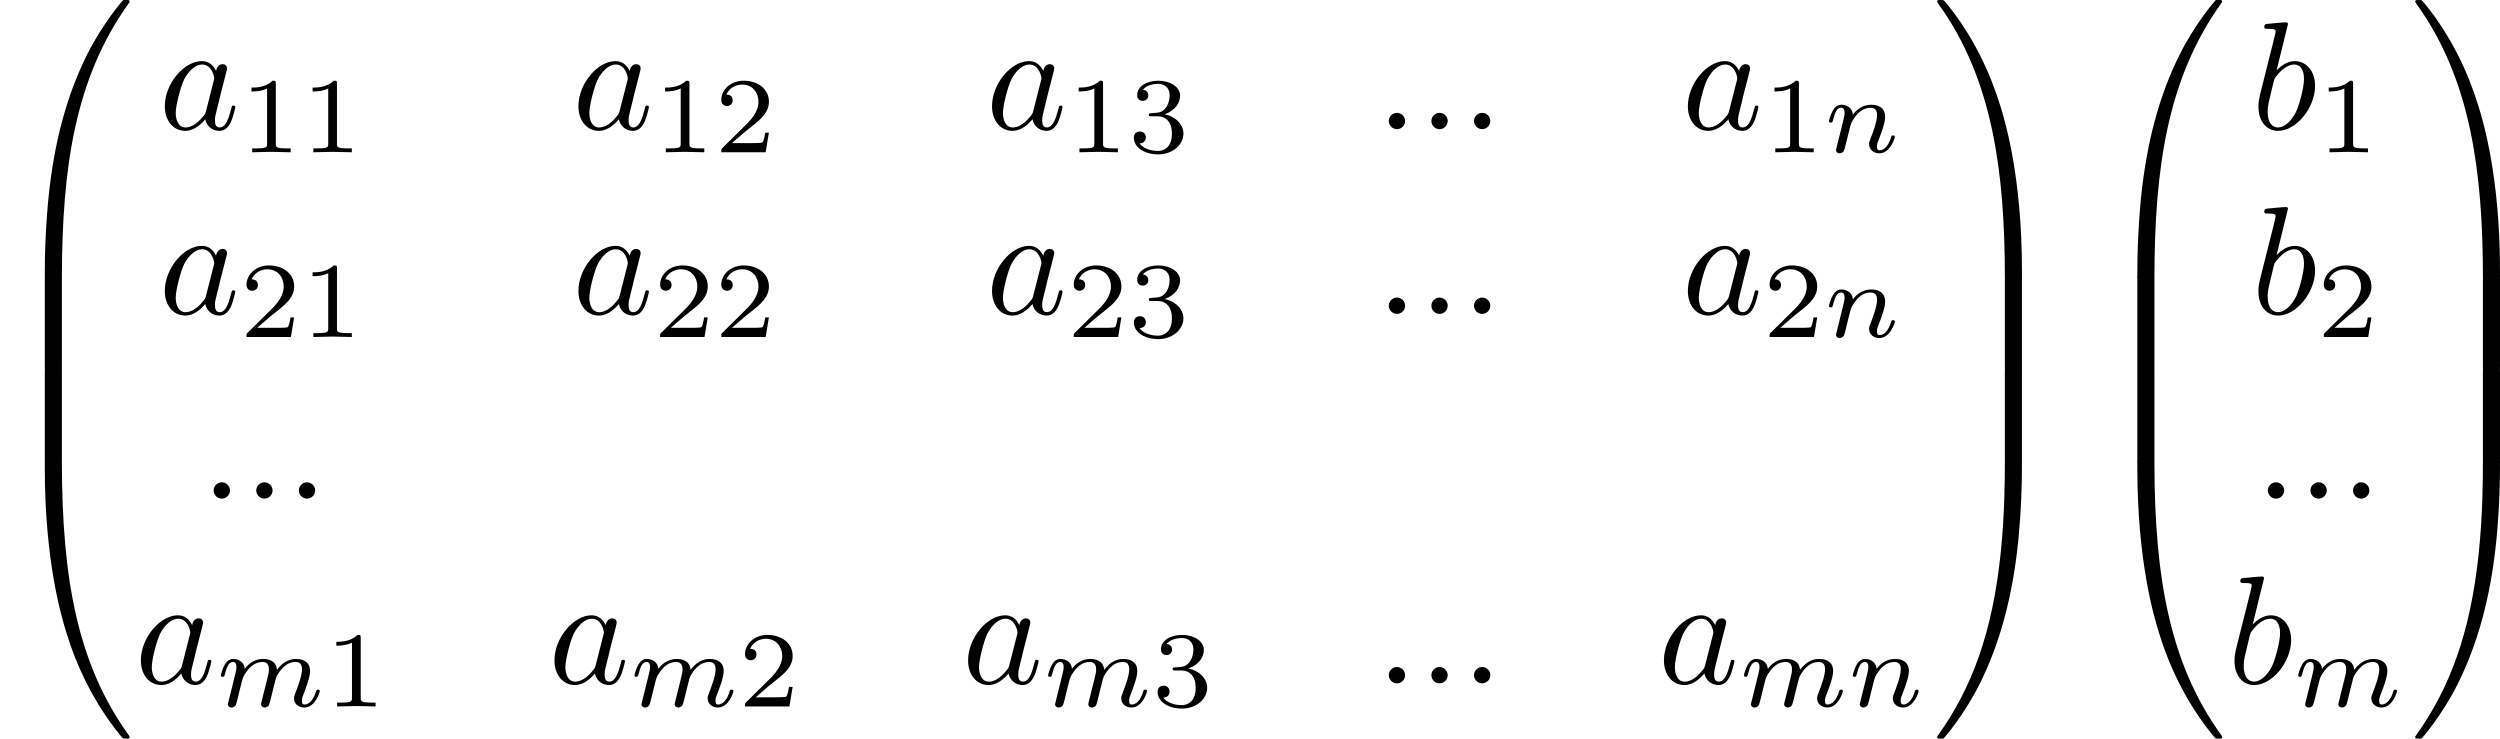 <?xml version='1.0' encoding='UTF-8'?>
<!-- This file was generated by dvisvgm 1.15.1 -->
<svg height='59.975pt' version='1.1' viewBox='61.768 52.812 161.791 47.801' width='202.997pt' xmlns='http://www.w3.org/2000/svg' xmlns:xlink='http://www.w3.org/1999/xlink'>
<defs>
<path d='m1.913 -0.528c0 -0.289 -0.239 -0.528 -0.528 -0.528s-0.528 0.239 -0.528 0.528s0.239 0.528 0.528 0.528s0.528 -0.239 0.528 -0.528z' id='g0-58'/>
<path d='m3.716 -3.766c-0.179 -0.369 -0.468 -0.638 -0.917 -0.638c-1.166 0 -2.401 1.465 -2.401 2.919c0 0.936 0.548 1.594 1.325 1.594c0.199 0 0.697 -0.04 1.295 -0.747c0.08 0.418 0.428 0.747 0.907 0.747c0.349 0 0.578 -0.229 0.737 -0.548c0.169 -0.359 0.299 -0.966 0.299 -0.986c0 -0.1 -0.09 -0.1 -0.12 -0.1c-0.1 0 -0.11 0.04 -0.139 0.179c-0.169 0.648 -0.349 1.235 -0.757 1.235c-0.269 0 -0.299 -0.259 -0.299 -0.458c0 -0.219 0.02 -0.299 0.13 -0.737c0.11 -0.418 0.13 -0.518 0.219 -0.897l0.359 -1.395c0.07 -0.279 0.07 -0.299 0.07 -0.339c0 -0.169 -0.12 -0.269 -0.289 -0.269c-0.239 0 -0.389 0.219 -0.418 0.438zm-0.648 2.58c-0.05 0.179 -0.05 0.199 -0.199 0.369c-0.438 0.548 -0.847 0.707 -1.126 0.707c-0.498 0 -0.638 -0.548 -0.638 -0.936c0 -0.498 0.319 -1.724 0.548 -2.182c0.309 -0.588 0.757 -0.956 1.156 -0.956c0.648 0 0.787 0.817 0.787 0.877s-0.02 0.12 -0.03 0.169l-0.498 1.953z' id='g0-97'/>
<path d='m2.381 -6.804c0 -0.01 0 -0.11 -0.13 -0.11c-0.229 0 -0.956 0.08 -1.215 0.1c-0.08 0.01 -0.189 0.02 -0.189 0.199c0 0.12 0.09 0.12 0.239 0.12c0.478 0 0.498 0.07 0.498 0.169c0 0.07 -0.09 0.408 -0.139 0.618l-0.817 3.248c-0.12 0.498 -0.159 0.658 -0.159 1.006c0 0.946 0.528 1.564 1.265 1.564c1.176 0 2.401 -1.484 2.401 -2.919c0 -0.907 -0.528 -1.594 -1.325 -1.594c-0.458 0 -0.867 0.289 -1.166 0.598l0.737 -2.999zm-0.936 3.766c0.06 -0.219 0.06 -0.239 0.149 -0.349c0.488 -0.648 0.936 -0.797 1.196 -0.797c0.359 0 0.628 0.299 0.628 0.936c0 0.588 -0.329 1.734 -0.508 2.112c-0.329 0.667 -0.787 1.026 -1.176 1.026c-0.339 0 -0.667 -0.269 -0.667 -1.006c0 -0.189 0 -0.379 0.159 -1.006l0.219 -0.917z' id='g0-98'/>
<path d='m2.336 -4.435c0 -0.188 -0.014 -0.195 -0.209 -0.195c-0.446 0.439 -1.081 0.446 -1.367 0.446v0.251c0.167 0 0.628 0 1.011 -0.195v3.557c0 0.23 0 0.321 -0.697 0.321h-0.265v0.251c0.126 -0.007 0.983 -0.028 1.241 -0.028c0.216 0 1.095 0.021 1.248 0.028v-0.251h-0.265c-0.697 0 -0.697 -0.091 -0.697 -0.321v-3.864z' id='g2-49'/>
<path d='m3.522 -1.269h-0.237c-0.021 0.153 -0.091 0.565 -0.181 0.635c-0.056 0.042 -0.593 0.042 -0.69 0.042h-1.283c0.732 -0.649 0.976 -0.844 1.395 -1.172c0.516 -0.411 0.997 -0.844 0.997 -1.506c0 -0.844 -0.739 -1.36 -1.632 -1.36c-0.865 0 -1.451 0.607 -1.451 1.248c0 0.356 0.3 0.391 0.37 0.391c0.167 0 0.37 -0.119 0.37 -0.37c0 -0.126 -0.049 -0.37 -0.411 -0.37c0.216 -0.495 0.69 -0.649 1.018 -0.649c0.697 0 1.06 0.544 1.06 1.109c0 0.607 -0.432 1.088 -0.656 1.339l-1.681 1.66c-0.07 0.063 -0.07 0.077 -0.07 0.272h2.873l0.209 -1.269z' id='g2-50'/>
<path d='m1.904 -2.329c0.544 0 0.934 0.377 0.934 1.123c0 0.865 -0.502 1.123 -0.907 1.123c-0.279 0 -0.893 -0.077 -1.186 -0.488c0.328 -0.014 0.404 -0.244 0.404 -0.391c0 -0.223 -0.167 -0.384 -0.384 -0.384c-0.195 0 -0.391 0.119 -0.391 0.404c0 0.656 0.725 1.081 1.569 1.081c0.969 0 1.639 -0.649 1.639 -1.346c0 -0.544 -0.446 -1.088 -1.213 -1.248c0.732 -0.265 0.997 -0.788 0.997 -1.213c0 -0.551 -0.635 -0.962 -1.409 -0.962s-1.367 0.377 -1.367 0.934c0 0.237 0.153 0.37 0.363 0.37c0.216 0 0.356 -0.16 0.356 -0.356c0 -0.202 -0.139 -0.349 -0.356 -0.363c0.244 -0.307 0.725 -0.384 0.983 -0.384c0.314 0 0.753 0.153 0.753 0.76c0 0.293 -0.098 0.614 -0.279 0.83c-0.23 0.265 -0.425 0.279 -0.774 0.3c-0.174 0.014 -0.188 0.014 -0.223 0.021c-0.014 0 -0.07 0.014 -0.07 0.091c0 0.098 0.063 0.098 0.181 0.098h0.377z' id='g2-51'/>
<path d='m3.726 17.634c0.219 0 0.279 0 0.279 -0.139c0.02 -6.984 0.827 -12.782 4.314 -17.654c0.07 -0.09 0.07 -0.11 0.07 -0.13c0 -0.1 -0.07 -0.1 -0.229 -0.1s-0.179 0 -0.199 0.02c-0.04 0.03 -1.305 1.484 -2.311 3.487c-1.315 2.63 -2.142 5.649 -2.511 9.275c-0.03 0.309 -0.239 2.381 -0.239 4.742v0.389c0.01 0.11 0.07 0.11 0.279 0.11h0.548z' id='g3-48'/>
<path d='m5.808 17.136c0 -6.087 -1.086 -9.654 -1.395 -10.66c-0.677 -2.212 -1.783 -4.543 -3.447 -6.595c-0.149 -0.179 -0.189 -0.229 -0.229 -0.249c-0.02 -0.01 -0.03 -0.02 -0.189 -0.02c-0.149 0 -0.229 0 -0.229 0.1c0 0.02 0 0.04 0.13 0.219c3.467 4.842 4.244 10.819 4.254 17.564c0 0.139 0.06 0.139 0.279 0.139h0.548c0.209 0 0.269 0 0.279 -0.11v-0.389z' id='g3-49'/>
<path d='m3.178 -0.498c-0.209 0 -0.269 0 -0.279 0.11v0.389c0 6.087 1.086 9.654 1.395 10.66c0.677 2.212 1.783 4.543 3.447 6.595c0.149 0.179 0.189 0.229 0.229 0.249c0.02 0.01 0.03 0.02 0.189 0.02s0.229 0 0.229 -0.1c0 -0.02 0 -0.04 -0.06 -0.13c-3.318 -4.603 -4.314 -10.142 -4.324 -17.654c0 -0.139 -0.06 -0.139 -0.279 -0.139h-0.548z' id='g3-64'/>
<path d='m5.808 -0.389c-0.01 -0.11 -0.07 -0.11 -0.279 -0.11h-0.548c-0.219 0 -0.279 0 -0.279 0.139c0 1.026 -0.01 3.397 -0.269 5.878c-0.538 5.151 -1.863 8.717 -4.045 11.776c-0.07 0.09 -0.07 0.11 -0.07 0.13c0 0.1 0.08 0.1 0.229 0.1c0.159 0 0.179 0 0.199 -0.02c0.04 -0.03 1.305 -1.484 2.311 -3.487c1.315 -2.63 2.142 -5.649 2.511 -9.275c0.03 -0.309 0.239 -2.381 0.239 -4.742v-0.389z' id='g3-65'/>
<path d='m4.005 0.169c0 -0.259 -0.01 -0.269 -0.279 -0.269h-0.548c-0.269 0 -0.279 0.01 -0.279 0.269v5.639c0 0.259 0.01 0.269 0.279 0.269h0.548c0.269 0 0.279 -0.01 0.279 -0.269v-5.639z' id='g3-66'/>
<path d='m5.808 0.169c0 -0.259 -0.01 -0.269 -0.279 -0.269h-0.548c-0.269 0 -0.279 0.01 -0.279 0.269v5.639c0 0.259 0.01 0.269 0.279 0.269h0.548c0.269 0 0.279 -0.01 0.279 -0.269v-5.639z' id='g3-67'/>
<path d='m3.027 -0.565c-0.035 0.139 -0.098 0.377 -0.098 0.411c0 0.153 0.126 0.223 0.237 0.223c0.126 0 0.237 -0.091 0.272 -0.153s0.091 -0.286 0.126 -0.432c0.035 -0.133 0.112 -0.453 0.153 -0.628c0.042 -0.153 0.084 -0.307 0.119 -0.467c0.077 -0.3 0.077 -0.314 0.216 -0.53c0.223 -0.342 0.572 -0.739 1.116 -0.739c0.391 0 0.411 0.321 0.411 0.488c0 0.418 -0.3 1.193 -0.411 1.485c-0.077 0.195 -0.105 0.258 -0.105 0.377c0 0.37 0.307 0.6 0.663 0.6c0.697 0 1.004 -0.962 1.004 -1.067c0 -0.091 -0.091 -0.091 -0.112 -0.091c-0.098 0 -0.105 0.042 -0.133 0.119c-0.16 0.558 -0.46 0.844 -0.739 0.844c-0.146 0 -0.174 -0.098 -0.174 -0.244c0 -0.16 0.035 -0.251 0.16 -0.565c0.084 -0.216 0.37 -0.955 0.37 -1.346c0 -0.112 0 -0.404 -0.258 -0.607c-0.119 -0.091 -0.321 -0.188 -0.649 -0.188c-0.628 0 -1.011 0.411 -1.234 0.704c-0.056 -0.593 -0.551 -0.704 -0.907 -0.704c-0.579 0 -0.969 0.356 -1.179 0.635c-0.049 -0.481 -0.46 -0.635 -0.746 -0.635c-0.3 0 -0.46 0.216 -0.551 0.377c-0.153 0.258 -0.251 0.656 -0.251 0.69c0 0.091 0.098 0.091 0.119 0.091c0.098 0 0.105 -0.021 0.153 -0.209c0.105 -0.411 0.237 -0.753 0.509 -0.753c0.181 0 0.23 0.153 0.23 0.342c0 0.133 -0.063 0.391 -0.112 0.579s-0.119 0.474 -0.153 0.628l-0.223 0.893c-0.028 0.091 -0.07 0.265 -0.07 0.286c0 0.153 0.126 0.223 0.237 0.223c0.126 0 0.237 -0.091 0.272 -0.153s0.091 -0.286 0.126 -0.432c0.035 -0.133 0.112 -0.453 0.153 -0.628c0.042 -0.153 0.084 -0.307 0.119 -0.467c0.077 -0.286 0.091 -0.342 0.293 -0.628c0.195 -0.279 0.523 -0.642 1.046 -0.642c0.404 0 0.411 0.356 0.411 0.488c0 0.174 -0.021 0.265 -0.119 0.656l-0.293 1.172z' id='g1-109'/>
<path d='m0.851 -0.439c-0.028 0.091 -0.07 0.265 -0.07 0.286c0 0.153 0.126 0.223 0.237 0.223c0.126 0 0.237 -0.091 0.272 -0.153s0.091 -0.286 0.126 -0.432c0.035 -0.133 0.112 -0.453 0.153 -0.628c0.042 -0.153 0.084 -0.307 0.119 -0.467c0.077 -0.286 0.091 -0.342 0.293 -0.628c0.195 -0.279 0.523 -0.642 1.046 -0.642c0.404 0 0.411 0.356 0.411 0.488c0 0.418 -0.3 1.193 -0.411 1.485c-0.077 0.195 -0.105 0.258 -0.105 0.377c0 0.37 0.307 0.6 0.663 0.6c0.697 0 1.004 -0.962 1.004 -1.067c0 -0.091 -0.091 -0.091 -0.112 -0.091c-0.098 0 -0.105 0.042 -0.133 0.119c-0.16 0.558 -0.46 0.844 -0.739 0.844c-0.146 0 -0.174 -0.098 -0.174 -0.244c0 -0.16 0.035 -0.251 0.16 -0.565c0.084 -0.216 0.37 -0.955 0.37 -1.346c0 -0.676 -0.537 -0.795 -0.907 -0.795c-0.579 0 -0.969 0.356 -1.179 0.635c-0.049 -0.481 -0.46 -0.635 -0.746 -0.635c-0.3 0 -0.46 0.216 -0.551 0.377c-0.153 0.258 -0.251 0.656 -0.251 0.69c0 0.091 0.098 0.091 0.119 0.091c0.098 0 0.105 -0.021 0.153 -0.209c0.105 -0.411 0.237 -0.753 0.509 -0.753c0.181 0 0.23 0.153 0.23 0.342c0 0.133 -0.063 0.391 -0.112 0.579s-0.119 0.474 -0.153 0.628l-0.223 0.893z' id='g1-110'/>
</defs>
<g id='page1'>
<use x='61.768' xlink:href='#g3-48' y='53.2'/>
<use x='61.768' xlink:href='#g3-66' y='70.735'/>
<use x='61.768' xlink:href='#g3-66' y='76.713'/>
<use x='61.768' xlink:href='#g3-64' y='83.089'/>
<use x='72.035' xlink:href='#g0-97' y='61.171'/>
<use x='77.281' xlink:href='#g2-49' y='62.665'/>
<use x='81.238' xlink:href='#g2-49' y='62.665'/>
<use x='98.803' xlink:href='#g0-97' y='61.171'/>
<use x='104.049' xlink:href='#g2-49' y='62.665'/>
<use x='108.006' xlink:href='#g2-50' y='62.665'/>
<use x='125.57' xlink:href='#g0-97' y='61.171'/>
<use x='130.817' xlink:href='#g2-49' y='62.665'/>
<use x='134.773' xlink:href='#g2-51' y='62.665'/>
<use x='150.789' xlink:href='#g0-58' y='61.171'/>
<use x='153.546' xlink:href='#g0-58' y='61.171'/>
<use x='156.303' xlink:href='#g0-58' y='61.171'/>
<use x='170.603' xlink:href='#g0-97' y='61.171'/>
<use x='175.849' xlink:href='#g2-49' y='62.665'/>
<use x='179.806' xlink:href='#g1-110' y='62.665'/>
<use x='72.035' xlink:href='#g0-97' y='73.126'/>
<use x='77.281' xlink:href='#g2-50' y='74.62'/>
<use x='81.238' xlink:href='#g2-49' y='74.62'/>
<use x='98.803' xlink:href='#g0-97' y='73.126'/>
<use x='104.049' xlink:href='#g2-50' y='74.62'/>
<use x='108.006' xlink:href='#g2-50' y='74.62'/>
<use x='125.57' xlink:href='#g0-97' y='73.126'/>
<use x='130.817' xlink:href='#g2-50' y='74.62'/>
<use x='134.773' xlink:href='#g2-51' y='74.62'/>
<use x='150.789' xlink:href='#g0-58' y='73.126'/>
<use x='153.546' xlink:href='#g0-58' y='73.126'/>
<use x='156.303' xlink:href='#g0-58' y='73.126'/>
<use x='170.603' xlink:href='#g0-97' y='73.126'/>
<use x='175.849' xlink:href='#g2-50' y='74.62'/>
<use x='179.806' xlink:href='#g1-110' y='74.62'/>
<use x='74.737' xlink:href='#g0-58' y='85.081'/>
<use x='77.494' xlink:href='#g0-58' y='85.081'/>
<use x='80.251' xlink:href='#g0-58' y='85.081'/>
<use x='70.486' xlink:href='#g0-97' y='97.036'/>
<use x='75.732' xlink:href='#g1-109' y='98.531'/>
<use x='82.775' xlink:href='#g2-49' y='98.531'/>
<use x='97.253' xlink:href='#g0-97' y='97.036'/>
<use x='102.5' xlink:href='#g1-109' y='98.531'/>
<use x='109.543' xlink:href='#g2-50' y='98.531'/>
<use x='124.021' xlink:href='#g0-97' y='97.036'/>
<use x='129.268' xlink:href='#g1-109' y='98.531'/>
<use x='136.311' xlink:href='#g2-51' y='98.531'/>
<use x='150.789' xlink:href='#g0-58' y='97.036'/>
<use x='153.546' xlink:href='#g0-58' y='97.036'/>
<use x='156.303' xlink:href='#g0-58' y='97.036'/>
<use x='169.054' xlink:href='#g0-97' y='97.036'/>
<use x='174.3' xlink:href='#g1-109' y='98.531'/>
<use x='181.343' xlink:href='#g1-110' y='98.531'/>
<use x='186.813' xlink:href='#g3-49' y='53.2'/>
<use x='186.813' xlink:href='#g3-67' y='70.735'/>
<use x='186.813' xlink:href='#g3-67' y='76.713'/>
<use x='186.813' xlink:href='#g3-65' y='83.089'/>
<use x='197.19' xlink:href='#g3-48' y='53.2'/>
<use x='197.19' xlink:href='#g3-66' y='70.735'/>
<use x='197.19' xlink:href='#g3-66' y='76.713'/>
<use x='197.19' xlink:href='#g3-64' y='83.089'/>
<use x='207.457' xlink:href='#g0-98' y='61.171'/>
<use x='211.716' xlink:href='#g2-49' y='62.665'/>
<use x='207.457' xlink:href='#g0-98' y='73.126'/>
<use x='211.716' xlink:href='#g2-50' y='74.62'/>
<use x='207.678' xlink:href='#g0-58' y='85.081'/>
<use x='210.435' xlink:href='#g0-58' y='85.081'/>
<use x='213.192' xlink:href='#g0-58' y='85.081'/>
<use x='205.908' xlink:href='#g0-98' y='97.036'/>
<use x='210.167' xlink:href='#g1-109' y='98.531'/>
<use x='217.751' xlink:href='#g3-49' y='53.2'/>
<use x='217.751' xlink:href='#g3-67' y='70.735'/>
<use x='217.751' xlink:href='#g3-67' y='76.713'/>
<use x='217.751' xlink:href='#g3-65' y='83.089'/>
</g>
</svg>
